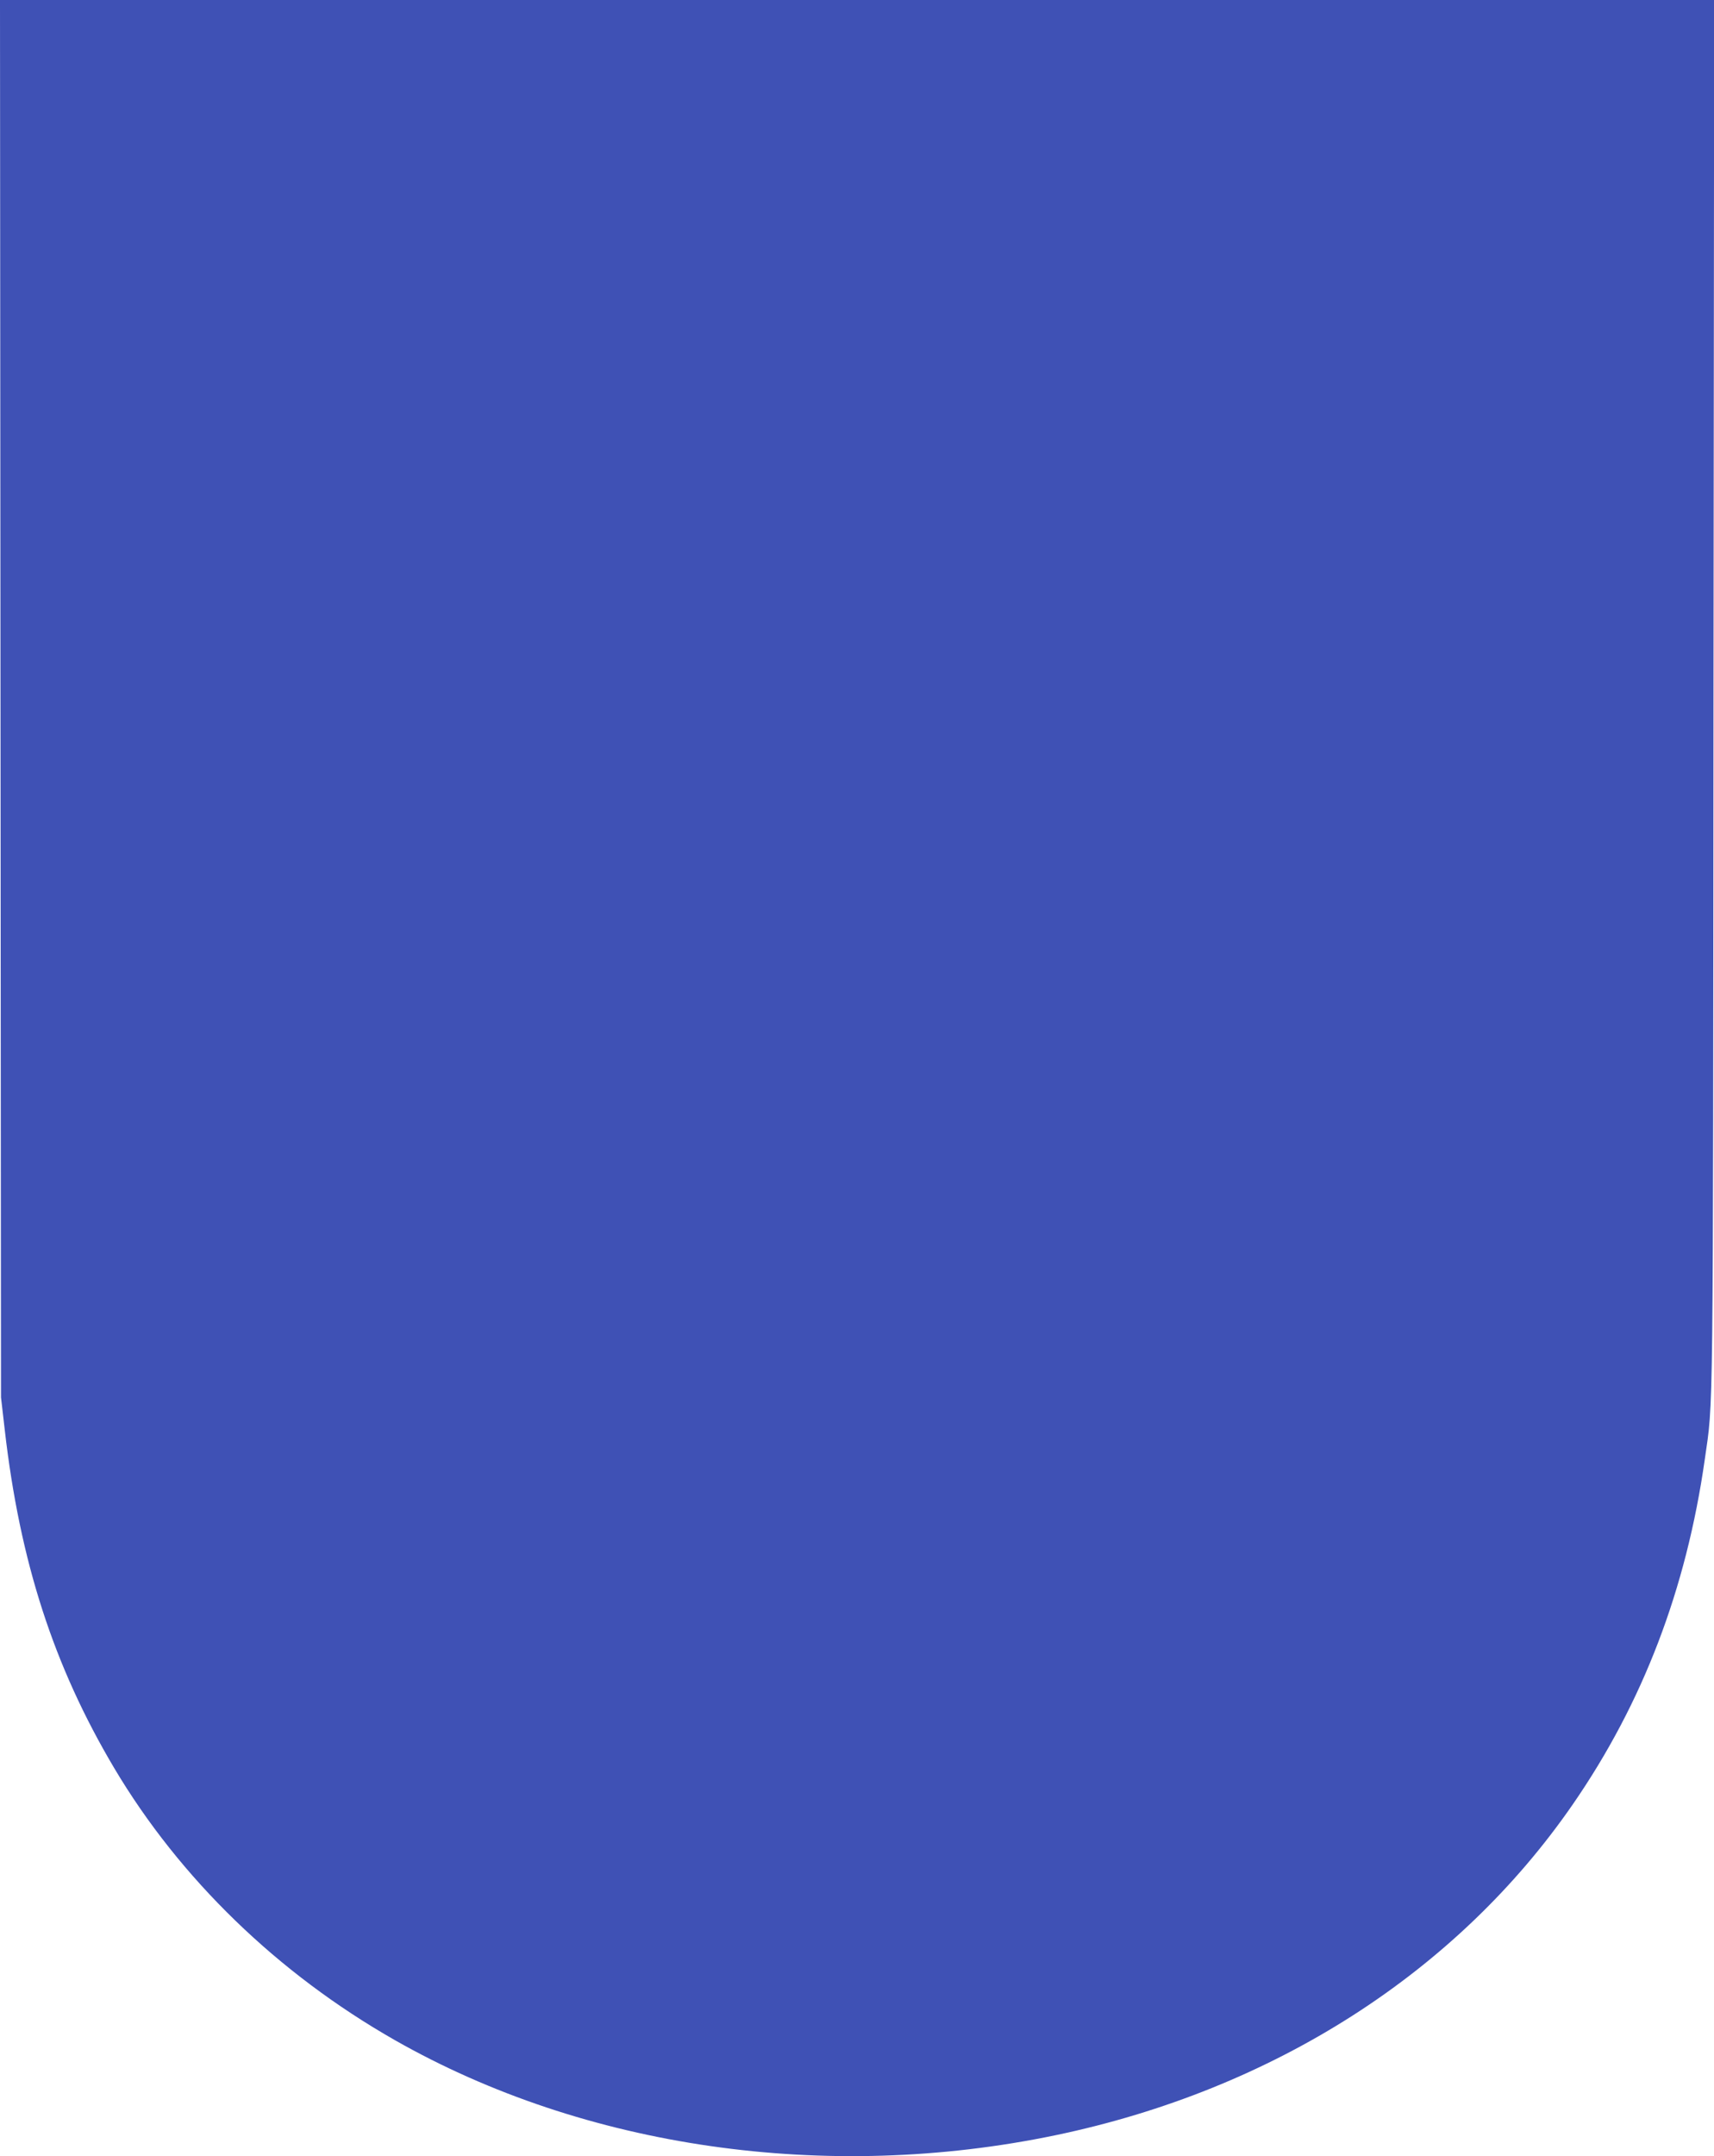 <?xml version="1.0" standalone="no"?>
<!DOCTYPE svg PUBLIC "-//W3C//DTD SVG 20010904//EN"
 "http://www.w3.org/TR/2001/REC-SVG-20010904/DTD/svg10.dtd">
<svg version="1.0" xmlns="http://www.w3.org/2000/svg"
 width="1018pt" height="1280pt" viewBox="0 0 1018 1280"
 preserveAspectRatio="xMidYMid meet">
<g transform="translate(0,1280) scale(0.1,-0.1)"
fill="#3f51b5" stroke="none">
<path d="M3 8653 l3 -4148 22 -191 c90 -785 291 -1404 650 -2009 390 -656 972
-1220 1668 -1616 1127 -641 2564 -847 3923 -564 1294 270 2384 967 3073 1965
415 601 673 1275 783 2045 52 366 49 111 52 4553 l4 4112 -5091 0 -5090 0 3
-4147z"/>
</g>
</svg>
